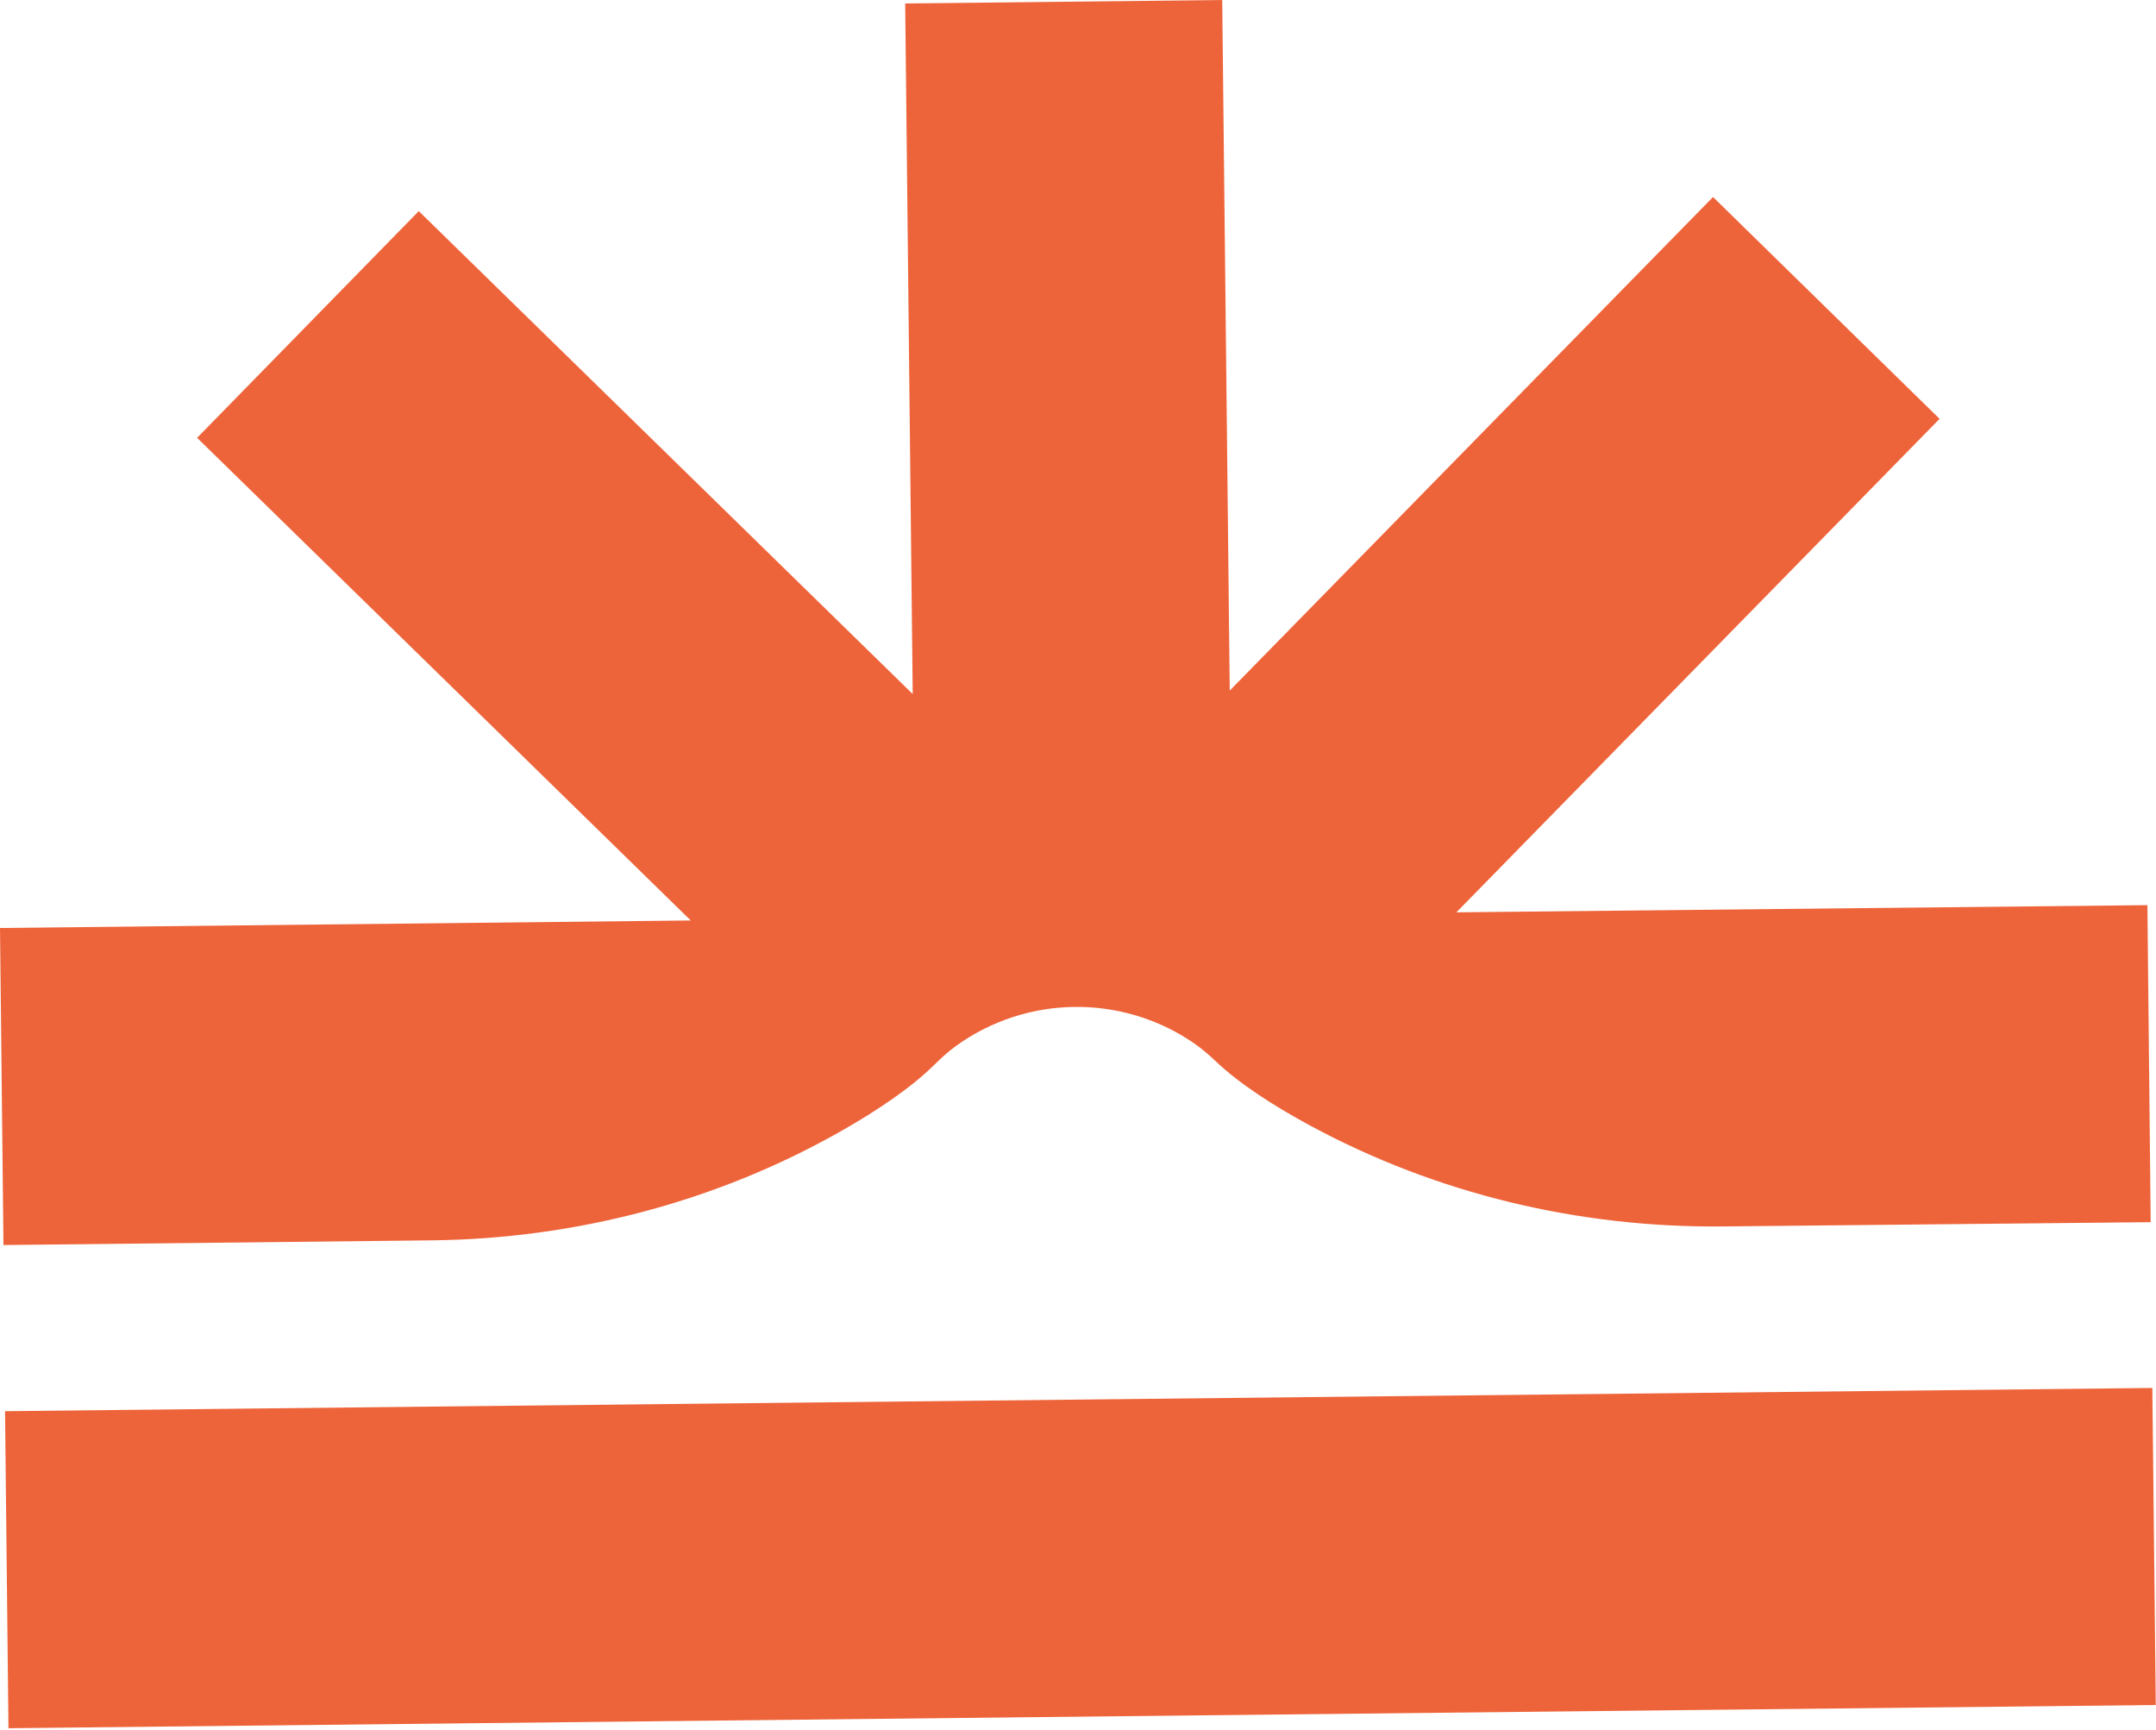 <svg width="602" height="483" viewBox="0 0 602 483" fill="none" xmlns="http://www.w3.org/2000/svg">
<path d="M600.518 341.263L599.601 252.733L406.654 254.737L541.571 116.947L478.312 55.006L343.37 192.82L341.269 0L252.745 0.966L254.846 193.786L116.929 58.947L55.036 122.249L192.869 257.008L0 259.11L0.966 347.634L120.421 346.328C160.614 345.891 200.175 335.566 235.102 315.676C245.275 309.882 254.494 303.621 260.974 297.225C262.851 295.373 264.8 293.588 266.938 292.045C286.658 277.785 313.405 277.493 333.434 291.322C335.602 292.822 337.594 294.559 339.508 296.375C346.127 302.625 355.48 308.686 365.774 314.255C401.115 333.367 440.864 342.842 481.039 342.441L600.506 341.251L600.518 341.263Z" fill="#EE643A"/>
<path d="M600.978 387.54L1.405 394.028L2.363 482.553L601.936 476.065L600.978 387.54Z" fill="#EE643A"/>
</svg>
